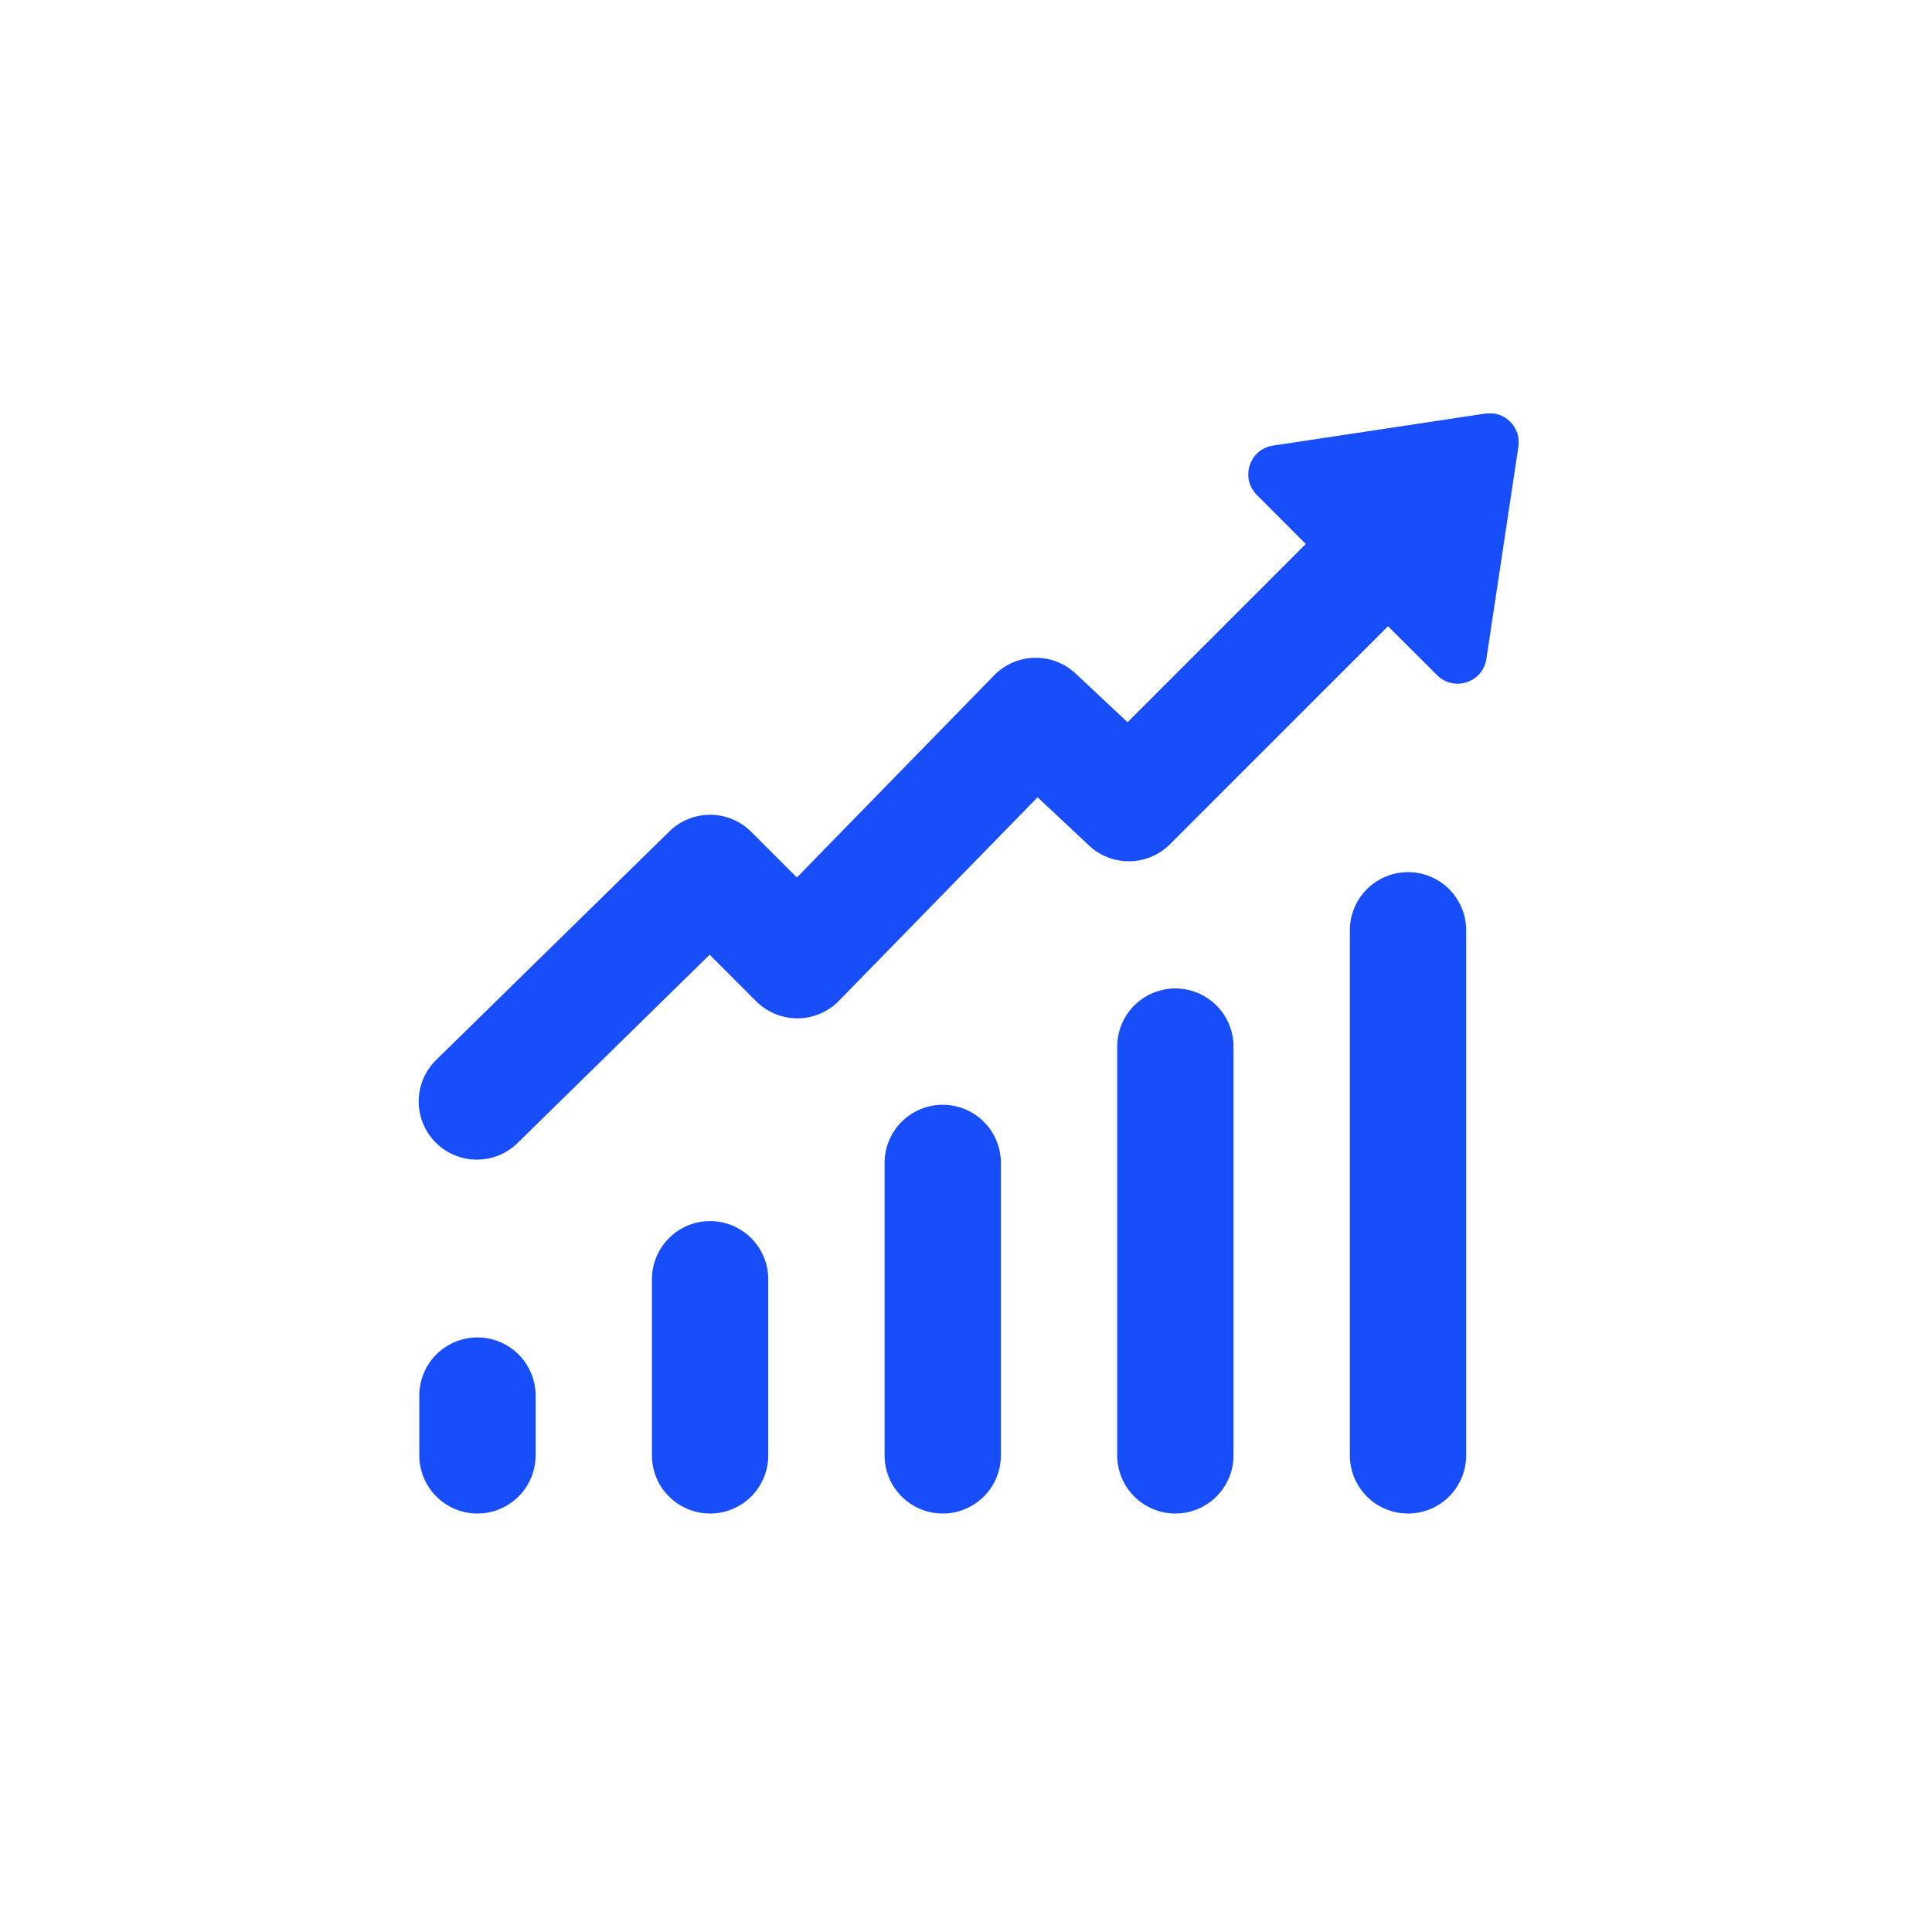 <?xml version="1.0" encoding="UTF-8"?>
<svg xmlns="http://www.w3.org/2000/svg" xmlns:xlink="http://www.w3.org/1999/xlink" width="500" zoomAndPan="magnify" viewBox="0 0 375 375" height="500" preserveAspectRatio="xMidYMid meet" version="1.0">
  <defs>
    <clipPath id="3e9d828618">
      <path d="M 81 80.254 L 294.754 80.254 L 294.754 294 L 81 294 Z M 81 80.254 " clip-rule="nonzero"></path>
    </clipPath>
  </defs>
  <g clip-path="url(#3e9d828618)">
    <path fill="#184ef9" d="M 288.309 80.27 L 247.098 86.488 C 242.516 87.18 240.672 92.785 243.945 96.059 L 253.449 105.582 L 218.855 140.176 L 208.758 130.719 C 208.223 130.219 207.648 129.777 207.027 129.387 C 206.406 129 205.754 128.676 205.074 128.418 C 204.391 128.156 203.688 127.961 202.969 127.84 C 202.246 127.715 201.523 127.66 200.793 127.676 C 200.062 127.691 199.34 127.777 198.625 127.934 C 197.91 128.094 197.219 128.316 196.547 128.605 C 195.879 128.898 195.242 129.25 194.641 129.664 C 194.039 130.078 193.48 130.547 192.969 131.07 L 154.672 170.316 L 145.809 161.453 C 145.289 160.934 144.723 160.469 144.109 160.059 C 143.5 159.648 142.855 159.305 142.176 159.02 C 141.496 158.734 140.797 158.52 140.074 158.375 C 139.355 158.227 138.625 158.152 137.891 158.148 C 137.152 158.145 136.426 158.211 135.703 158.352 C 134.977 158.488 134.277 158.695 133.594 158.973 C 132.91 159.246 132.262 159.586 131.648 159.988 C 131.031 160.395 130.461 160.852 129.934 161.367 L 84.801 205.594 C 84.254 206.109 83.766 206.676 83.336 207.289 C 82.902 207.898 82.535 208.551 82.23 209.234 C 81.93 209.922 81.699 210.629 81.535 211.363 C 81.375 212.094 81.285 212.836 81.273 213.586 C 81.258 214.336 81.32 215.078 81.453 215.816 C 81.586 216.555 81.793 217.27 82.07 217.969 C 82.348 218.664 82.691 219.328 83.098 219.957 C 83.508 220.586 83.977 221.164 84.5 221.699 C 85.027 222.238 85.598 222.715 86.219 223.137 C 86.84 223.559 87.496 223.914 88.188 224.203 C 88.879 224.492 89.59 224.715 90.324 224.863 C 91.059 225.012 91.801 225.086 92.551 225.086 C 93.301 225.086 94.043 225.012 94.781 224.863 C 95.516 224.719 96.227 224.5 96.922 224.211 C 97.613 223.922 98.27 223.566 98.891 223.145 C 99.512 222.727 100.082 222.246 100.609 221.711 L 137.738 185.312 L 146.777 194.352 C 147.305 194.879 147.883 195.348 148.504 195.762 C 149.125 196.176 149.781 196.523 150.469 196.809 C 151.16 197.094 151.871 197.305 152.605 197.449 C 153.336 197.59 154.078 197.66 154.824 197.656 C 155.57 197.652 156.309 197.574 157.039 197.426 C 157.77 197.273 158.48 197.051 159.168 196.762 C 159.852 196.469 160.504 196.113 161.121 195.695 C 161.738 195.273 162.309 194.797 162.828 194.262 L 201.395 154.75 L 211.383 164.121 C 211.91 164.617 212.48 165.059 213.098 165.445 C 213.711 165.832 214.355 166.156 215.031 166.418 C 215.711 166.68 216.406 166.875 217.121 167 C 217.832 167.129 218.555 167.188 219.277 167.176 C 220.004 167.164 220.723 167.086 221.434 166.934 C 222.145 166.785 222.832 166.57 223.5 166.285 C 224.168 166.004 224.805 165.66 225.406 165.254 C 226.008 164.852 226.566 164.391 227.078 163.879 L 269.414 121.547 L 278.938 131.051 C 282.211 134.324 287.816 132.48 288.508 127.895 L 294.723 86.688 C 295.289 82.93 292.066 79.707 288.309 80.27 Z M 273.117 169.281 C 272.375 169.293 271.645 169.375 270.922 169.531 C 270.195 169.688 269.496 169.914 268.816 170.207 C 268.137 170.5 267.492 170.855 266.883 171.277 C 266.273 171.699 265.711 172.172 265.195 172.703 C 264.68 173.234 264.219 173.812 263.816 174.434 C 263.414 175.055 263.074 175.711 262.801 176.398 C 262.527 177.086 262.324 177.793 262.191 178.523 C 262.055 179.25 261.996 179.984 262.004 180.727 L 262.004 282.324 C 261.992 283.074 262.059 283.812 262.195 284.551 C 262.332 285.285 262.539 286 262.816 286.695 C 263.098 287.387 263.441 288.047 263.852 288.672 C 264.262 289.297 264.73 289.879 265.254 290.41 C 265.777 290.941 266.352 291.418 266.973 291.84 C 267.59 292.258 268.246 292.609 268.938 292.898 C 269.625 293.188 270.336 293.406 271.07 293.555 C 271.805 293.699 272.547 293.773 273.293 293.773 C 274.043 293.773 274.781 293.699 275.516 293.555 C 276.25 293.406 276.961 293.188 277.652 292.898 C 278.34 292.609 278.996 292.258 279.617 291.84 C 280.234 291.418 280.809 290.941 281.332 290.41 C 281.859 289.879 282.324 289.297 282.734 288.672 C 283.145 288.047 283.488 287.387 283.77 286.695 C 284.047 286 284.254 285.285 284.395 284.551 C 284.531 283.812 284.594 283.074 284.582 282.324 L 284.582 180.727 C 284.594 179.969 284.527 179.223 284.387 178.48 C 284.246 177.738 284.035 177.016 283.75 176.316 C 283.465 175.617 283.117 174.953 282.699 174.324 C 282.281 173.695 281.805 173.113 281.27 172.578 C 280.734 172.047 280.152 171.57 279.523 171.152 C 278.891 170.738 278.227 170.387 277.527 170.105 C 276.828 169.82 276.105 169.609 275.363 169.473 C 274.621 169.332 273.871 169.27 273.117 169.281 Z M 227.961 191.859 C 227.223 191.871 226.488 191.953 225.766 192.109 C 225.043 192.266 224.34 192.488 223.66 192.785 C 222.98 193.078 222.336 193.434 221.727 193.855 C 221.117 194.277 220.555 194.75 220.039 195.281 C 219.523 195.812 219.062 196.391 218.66 197.012 C 218.258 197.633 217.922 198.289 217.648 198.977 C 217.375 199.664 217.168 200.371 217.035 201.102 C 216.902 201.828 216.84 202.562 216.848 203.301 L 216.848 282.324 C 216.84 283.074 216.902 283.812 217.039 284.551 C 217.176 285.285 217.383 286 217.66 286.695 C 217.941 287.387 218.285 288.047 218.695 288.672 C 219.105 289.297 219.574 289.879 220.098 290.41 C 220.625 290.941 221.195 291.418 221.816 291.836 C 222.438 292.258 223.09 292.609 223.781 292.898 C 224.469 293.188 225.184 293.406 225.914 293.555 C 226.648 293.699 227.391 293.773 228.137 293.773 C 228.887 293.773 229.625 293.699 230.359 293.555 C 231.094 293.406 231.805 293.188 232.496 292.898 C 233.184 292.609 233.84 292.258 234.461 291.836 C 235.078 291.418 235.652 290.941 236.176 290.41 C 236.703 289.879 237.172 289.297 237.578 288.672 C 237.988 288.047 238.336 287.387 238.613 286.695 C 238.891 286 239.102 285.285 239.238 284.551 C 239.375 283.812 239.438 283.074 239.426 282.324 L 239.426 203.301 C 239.438 202.547 239.371 201.797 239.23 201.055 C 239.094 200.312 238.879 199.594 238.594 198.895 C 238.312 198.195 237.961 197.531 237.543 196.902 C 237.125 196.273 236.648 195.691 236.113 195.156 C 235.578 194.625 234.996 194.148 234.367 193.73 C 233.738 193.316 233.07 192.965 232.371 192.684 C 231.672 192.398 230.949 192.188 230.207 192.051 C 229.465 191.91 228.715 191.848 227.961 191.859 Z M 182.805 214.438 C 182.066 214.449 181.332 214.531 180.609 214.688 C 179.887 214.844 179.184 215.066 178.504 215.363 C 177.824 215.656 177.18 216.012 176.57 216.434 C 175.961 216.852 175.398 217.328 174.883 217.859 C 174.367 218.391 173.906 218.969 173.504 219.59 C 173.102 220.211 172.766 220.867 172.492 221.555 C 172.219 222.242 172.016 222.949 171.879 223.676 C 171.746 224.406 171.684 225.141 171.695 225.879 L 171.695 282.324 C 171.684 283.074 171.746 283.812 171.883 284.551 C 172.02 285.285 172.227 286 172.508 286.695 C 172.785 287.387 173.129 288.047 173.539 288.672 C 173.949 289.297 174.418 289.879 174.941 290.41 C 175.469 290.941 176.039 291.418 176.66 291.836 C 177.281 292.258 177.934 292.609 178.625 292.898 C 179.316 293.188 180.027 293.406 180.762 293.555 C 181.492 293.699 182.234 293.773 182.98 293.773 C 183.73 293.773 184.473 293.699 185.203 293.555 C 185.938 293.406 186.648 293.188 187.34 292.898 C 188.031 292.609 188.684 292.258 189.305 291.836 C 189.926 291.418 190.496 290.941 191.023 290.41 C 191.547 289.879 192.016 289.297 192.426 288.672 C 192.836 288.047 193.18 287.387 193.457 286.695 C 193.738 286 193.945 285.285 194.082 284.551 C 194.219 283.812 194.281 283.074 194.27 282.324 L 194.27 225.879 C 194.281 225.125 194.215 224.375 194.078 223.633 C 193.938 222.891 193.727 222.172 193.441 221.473 C 193.156 220.773 192.805 220.109 192.387 219.477 C 191.969 218.848 191.492 218.27 190.957 217.734 C 190.422 217.199 189.84 216.727 189.211 216.309 C 188.582 215.895 187.918 215.543 187.215 215.258 C 186.516 214.977 185.793 214.766 185.051 214.625 C 184.309 214.488 183.562 214.426 182.805 214.438 Z M 137.652 237.016 C 136.91 237.027 136.18 237.109 135.453 237.266 C 134.73 237.422 134.027 237.645 133.348 237.938 C 132.668 238.234 132.023 238.59 131.414 239.012 C 130.805 239.43 130.242 239.906 129.727 240.438 C 129.211 240.969 128.754 241.547 128.352 242.168 C 127.949 242.789 127.609 243.441 127.336 244.133 C 127.062 244.82 126.859 245.527 126.723 246.254 C 126.59 246.984 126.527 247.719 126.539 248.457 L 126.539 282.324 C 126.527 283.074 126.59 283.812 126.727 284.551 C 126.863 285.285 127.07 286 127.352 286.695 C 127.629 287.387 127.973 288.047 128.383 288.672 C 128.793 289.297 129.262 289.879 129.789 290.41 C 130.312 290.941 130.887 291.418 131.504 291.84 C 132.125 292.258 132.781 292.609 133.469 292.898 C 134.16 293.188 134.871 293.406 135.605 293.555 C 136.34 293.699 137.078 293.773 137.828 293.773 C 138.574 293.773 139.316 293.699 140.051 293.555 C 140.781 293.406 141.496 293.188 142.184 292.898 C 142.875 292.609 143.531 292.258 144.148 291.84 C 144.77 291.418 145.34 290.941 145.867 290.41 C 146.391 289.879 146.859 289.297 147.27 288.672 C 147.68 288.047 148.023 287.387 148.305 286.695 C 148.582 286 148.789 285.285 148.926 284.551 C 149.062 283.812 149.125 283.074 149.117 282.324 L 149.117 248.457 C 149.125 247.703 149.062 246.953 148.922 246.211 C 148.781 245.469 148.57 244.75 148.285 244.051 C 148 243.348 147.648 242.684 147.23 242.055 C 146.812 241.426 146.336 240.848 145.801 240.312 C 145.27 239.777 144.688 239.305 144.055 238.887 C 143.426 238.469 142.762 238.121 142.062 237.836 C 141.359 237.555 140.641 237.344 139.898 237.203 C 139.156 237.066 138.406 237.004 137.652 237.016 Z M 92.496 259.594 C 91.754 259.605 91.023 259.688 90.301 259.844 C 89.574 260 88.875 260.223 88.195 260.516 C 87.516 260.809 86.871 261.168 86.262 261.59 C 85.652 262.008 85.09 262.484 84.57 263.016 C 84.055 263.547 83.598 264.121 83.195 264.746 C 82.793 265.367 82.453 266.02 82.18 266.707 C 81.906 267.398 81.703 268.105 81.57 268.832 C 81.434 269.562 81.371 270.297 81.383 271.035 L 81.383 282.324 C 81.371 283.074 81.434 283.812 81.57 284.551 C 81.707 285.285 81.918 286 82.195 286.695 C 82.473 287.387 82.82 288.047 83.23 288.672 C 83.641 289.297 84.105 289.879 84.633 290.41 C 85.156 290.941 85.73 291.418 86.348 291.84 C 86.969 292.258 87.625 292.609 88.312 292.898 C 89.004 293.188 89.715 293.406 90.449 293.555 C 91.184 293.699 91.922 293.773 92.672 293.773 C 93.418 293.773 94.16 293.699 94.895 293.555 C 95.629 293.406 96.34 293.188 97.027 292.898 C 97.719 292.609 98.375 292.258 98.992 291.84 C 99.613 291.418 100.188 290.941 100.711 290.41 C 101.234 289.879 101.703 289.297 102.113 288.672 C 102.523 288.047 102.867 287.387 103.148 286.695 C 103.426 286 103.633 285.285 103.77 284.551 C 103.906 283.812 103.973 283.074 103.961 282.324 L 103.961 271.035 C 103.973 270.281 103.906 269.531 103.766 268.789 C 103.625 268.047 103.414 267.328 103.129 266.625 C 102.844 265.926 102.492 265.262 102.074 264.633 C 101.656 264.004 101.18 263.422 100.648 262.891 C 100.113 262.355 99.531 261.883 98.898 261.465 C 98.27 261.047 97.605 260.699 96.906 260.414 C 96.207 260.133 95.484 259.922 94.742 259.781 C 94 259.645 93.25 259.582 92.496 259.594 Z M 92.496 259.594 " fill-opacity="1" fill-rule="nonzero"></path>
  </g>
</svg>
